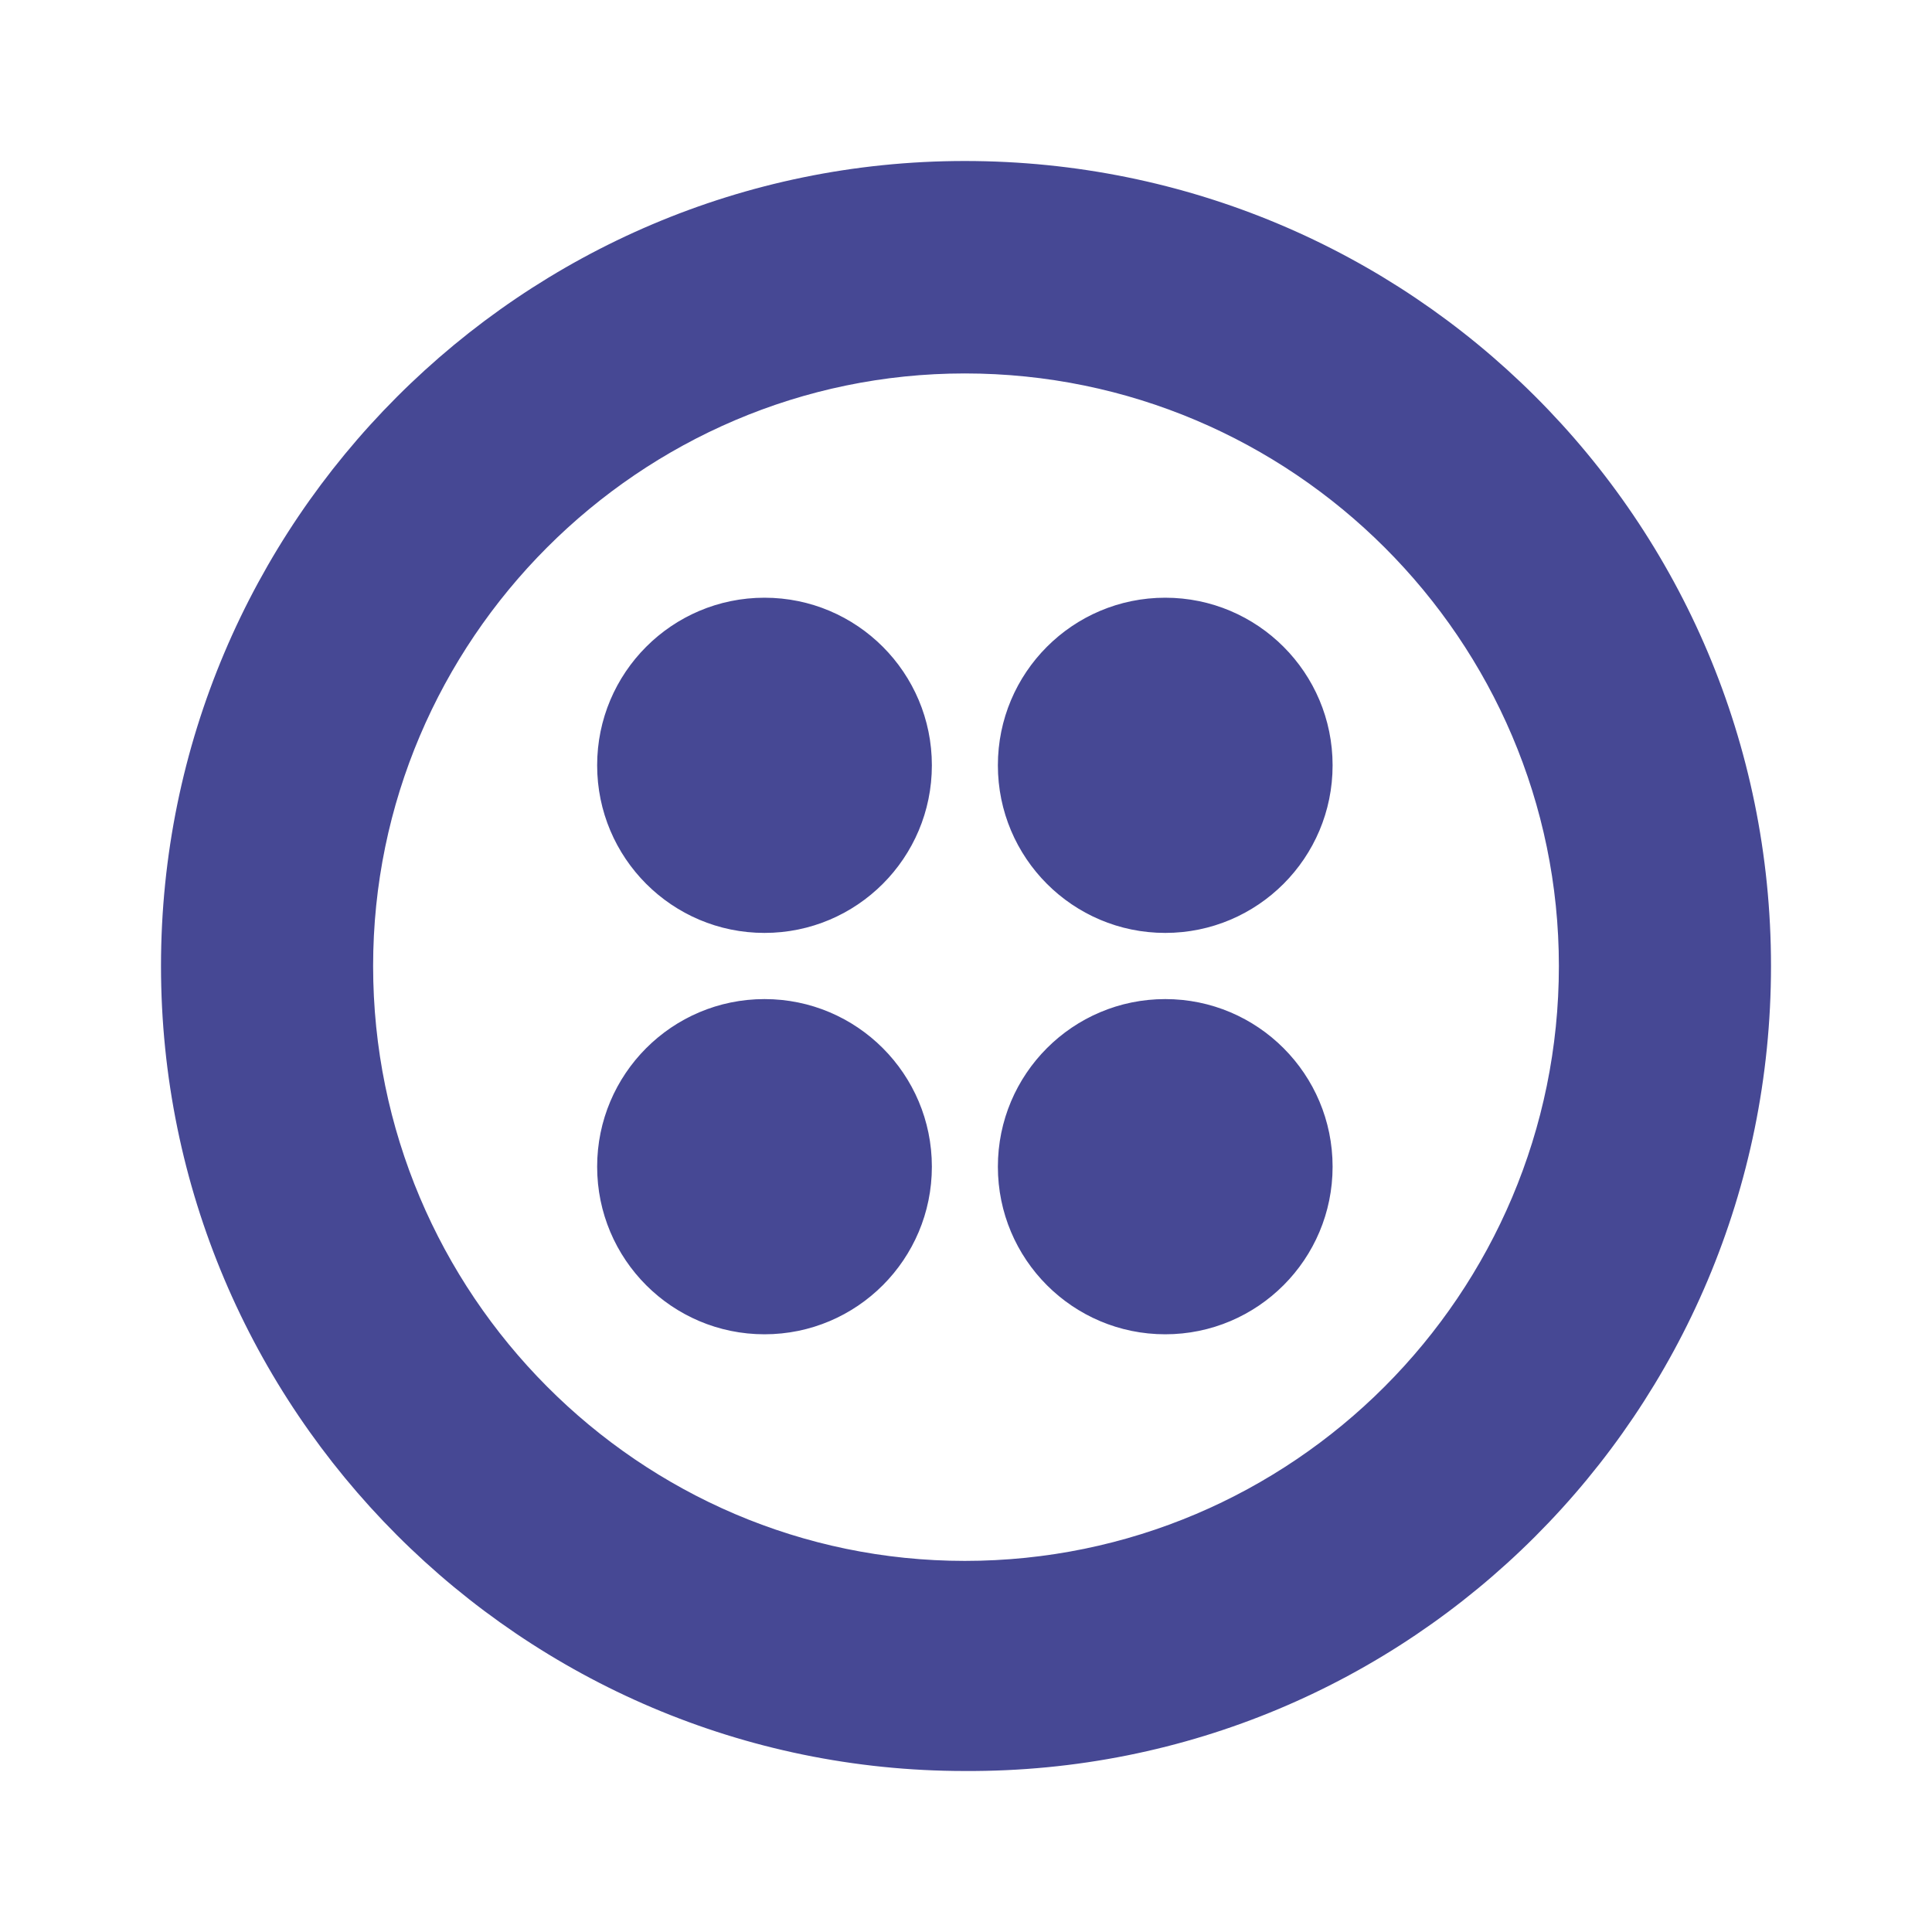 <svg width="24" height="24" viewBox="0 0 24 24" fill="none" xmlns="http://www.w3.org/2000/svg">
  <path fill-rule="evenodd" clip-rule="evenodd" d="M11.985 2C6.48 2 2 6.487 2 12C2 17.513 6.48 22 11.985 22C17.52 22.029 22 17.542 22 12C22 6.457 17.52 2 11.985 2ZM11.985 19.39C7.944 19.39 4.635 16.076 4.635 12C4.635 7.953 7.944 4.639 11.985 4.639C16.056 4.639 19.365 7.953 19.365 12C19.365 16.076 16.056 19.39 11.985 19.39ZM14.475 11.589C15.623 11.589 16.554 10.657 16.554 9.507C16.554 8.357 15.623 7.425 14.475 7.425C13.327 7.425 12.396 8.357 12.396 9.507C12.396 10.657 13.327 11.589 14.475 11.589ZM16.554 14.493C16.554 15.643 15.623 16.575 14.475 16.575C13.327 16.575 12.396 15.643 12.396 14.493C12.396 13.343 13.327 12.411 14.475 12.411C15.623 12.411 16.554 13.343 16.554 14.493ZM9.497 16.575C10.645 16.575 11.576 15.643 11.576 14.493C11.576 13.343 10.645 12.411 9.497 12.411C8.349 12.411 7.418 13.343 7.418 14.493C7.418 15.643 8.349 16.575 9.497 16.575ZM11.576 9.507C11.576 10.657 10.645 11.589 9.497 11.589C8.349 11.589 7.418 10.657 7.418 9.507C7.418 8.357 8.349 7.425 9.497 7.425C10.645 7.425 11.576 8.357 11.576 9.507Z" style="fill: rgb(70, 72, 148);"/>
</svg>
